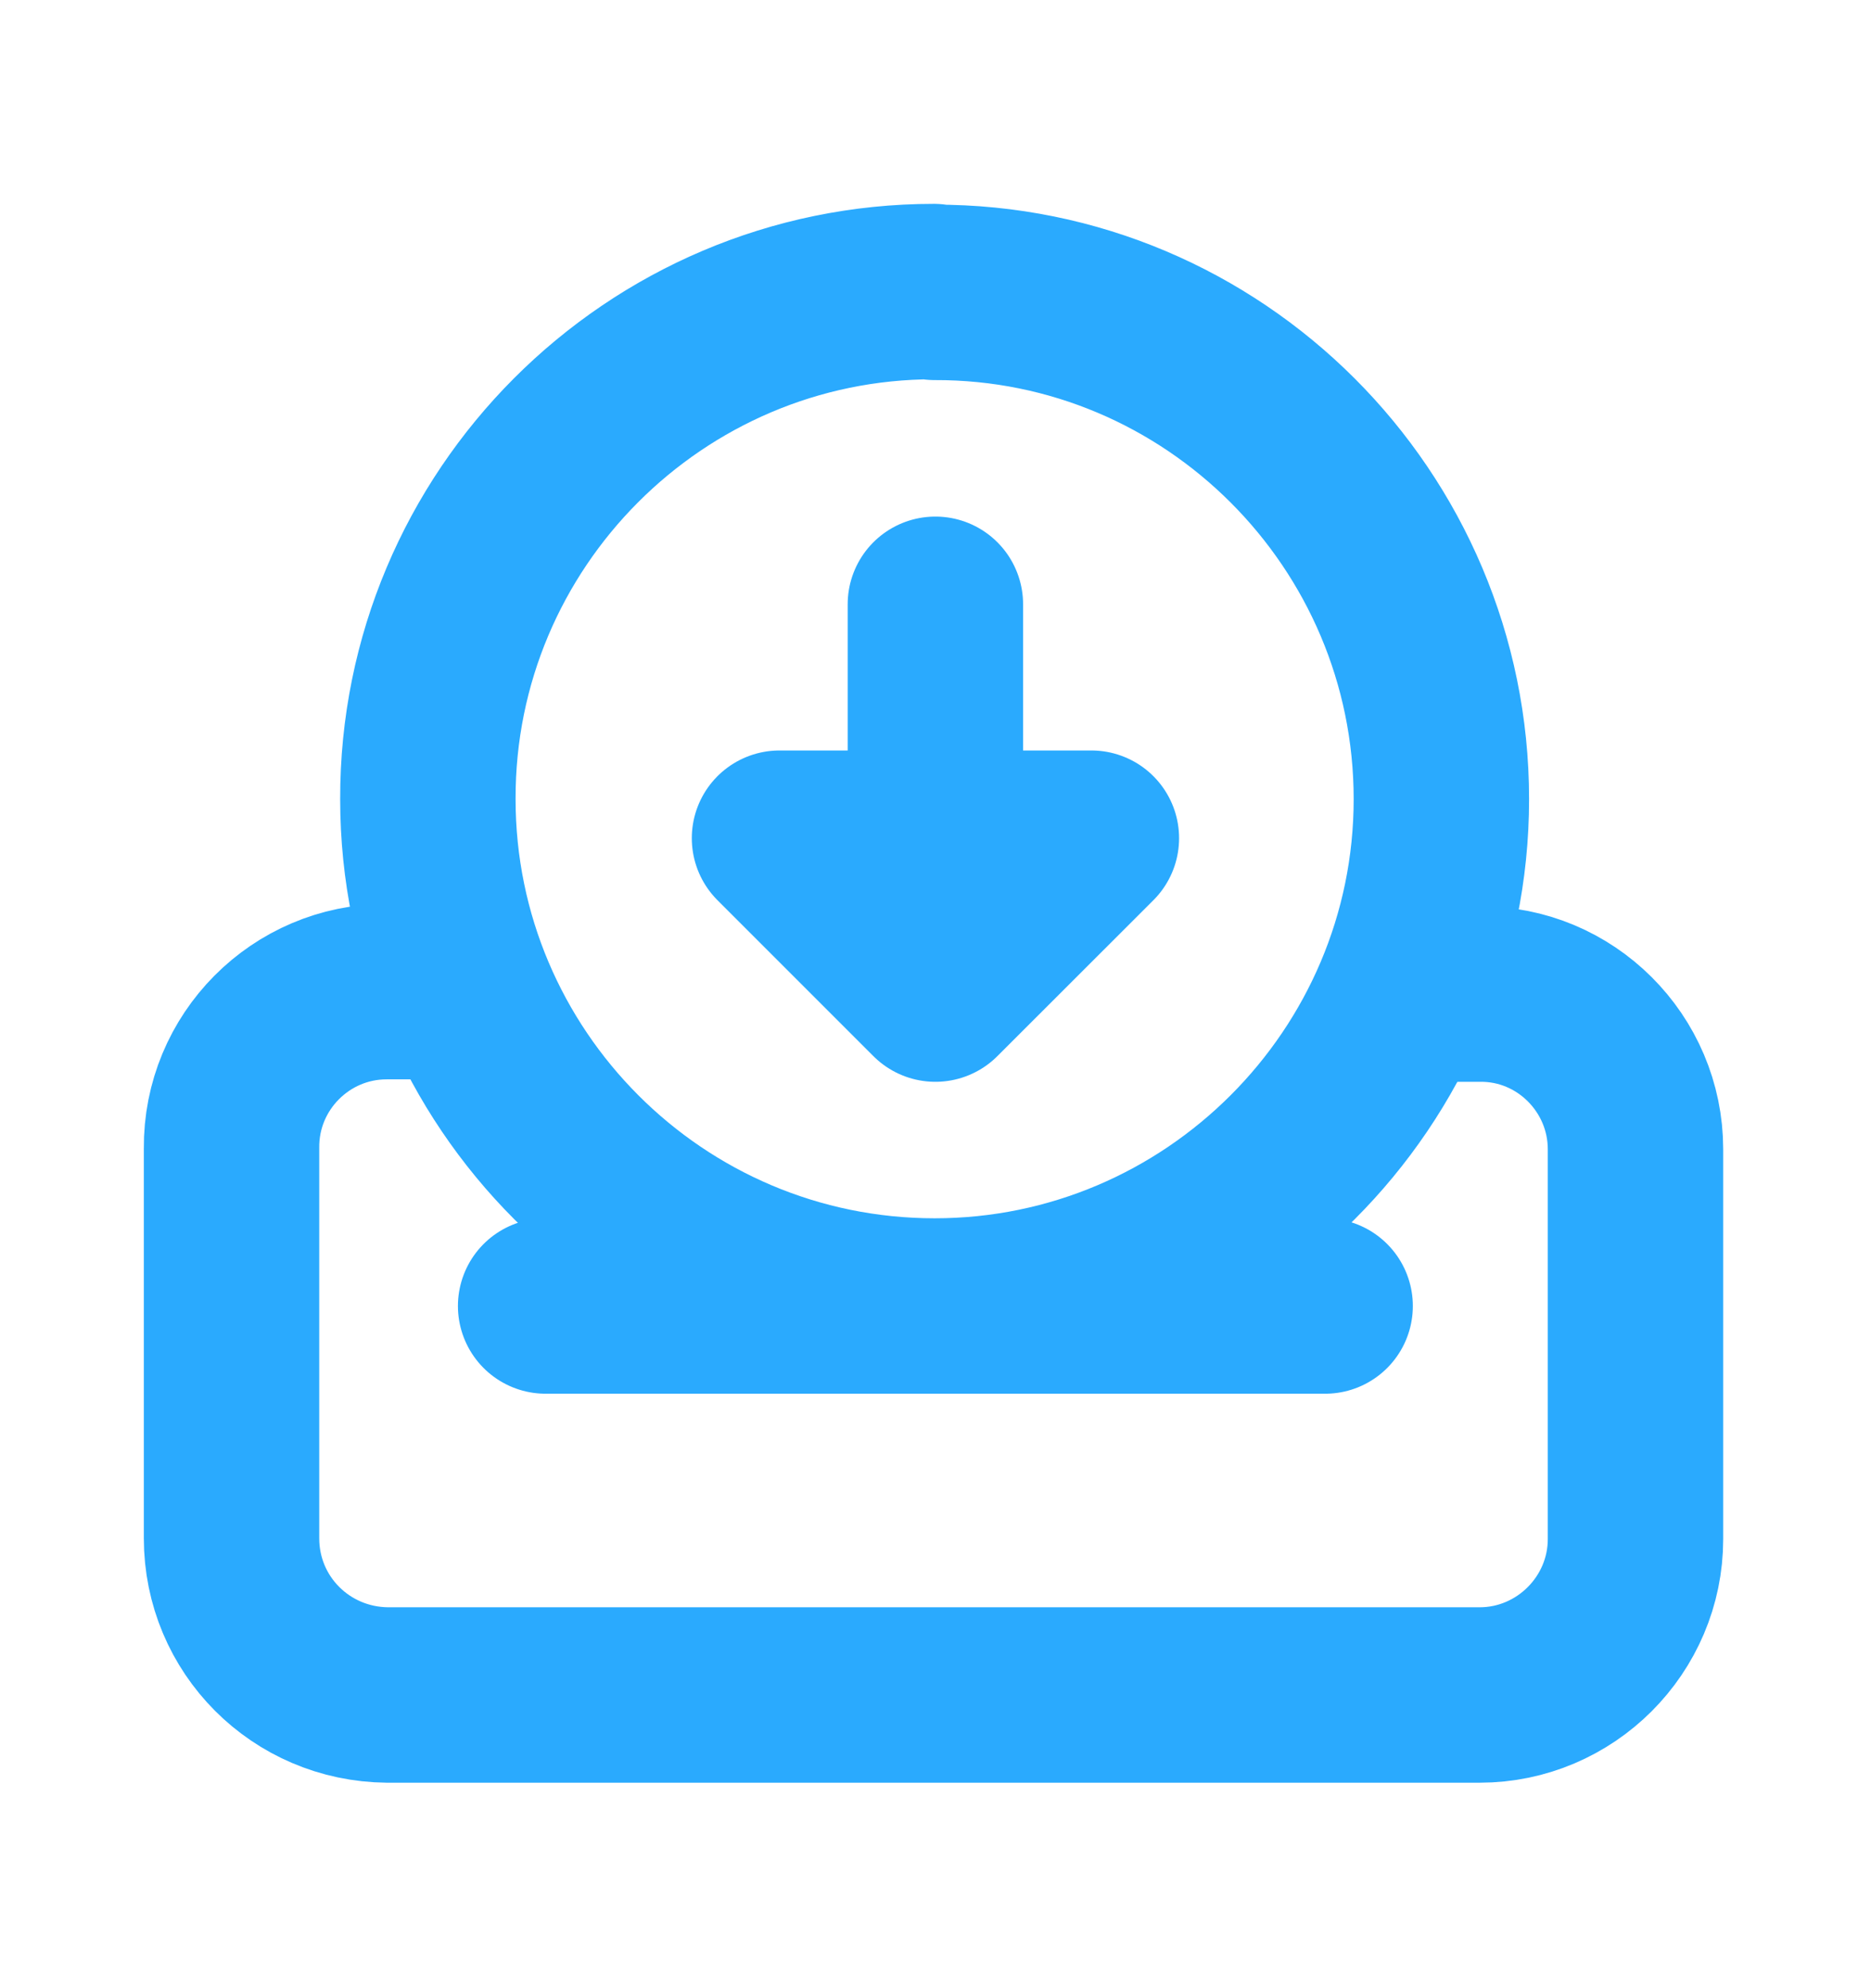 <svg width="16" height="17" viewBox="0 0 16 17" fill="none" xmlns="http://www.w3.org/2000/svg">
<path d="M4.666 11.167H11.332M7.999 2.5H7.993C10.379 2.493 12.326 4.44 12.326 6.833C12.326 9.22 10.379 11.167 7.993 11.167C5.599 11.167 3.659 9.22 3.659 6.833C3.653 4.44 5.599 2.493 7.986 2.493C7.986 2.493 7.986 2.493 7.986 2.493L7.999 2.5Z" stroke="#2AAAFE" stroke-width="1.5" stroke-linecap="round" stroke-linejoin="round"/>
<path d="M11.999 8.5H12.659H12.653C13.386 8.493 13.986 9.093 13.986 9.827V13.16C13.986 13.893 13.386 14.493 12.653 14.493H3.32L3.313 14.493C2.573 14.486 1.98 13.893 1.98 13.153V9.819C1.973 9.079 2.573 8.479 3.306 8.479H3.966" stroke="#2AAAFE" stroke-width="1.5" stroke-linecap="round" stroke-linejoin="round"/>
<path d="M7.999 5.167V8.5M6.666 7.167L7.999 8.5L9.333 7.167H6.666Z" stroke="#2AAAFE" stroke-width="1.5" stroke-linecap="round" stroke-linejoin="round"/>
</svg>
